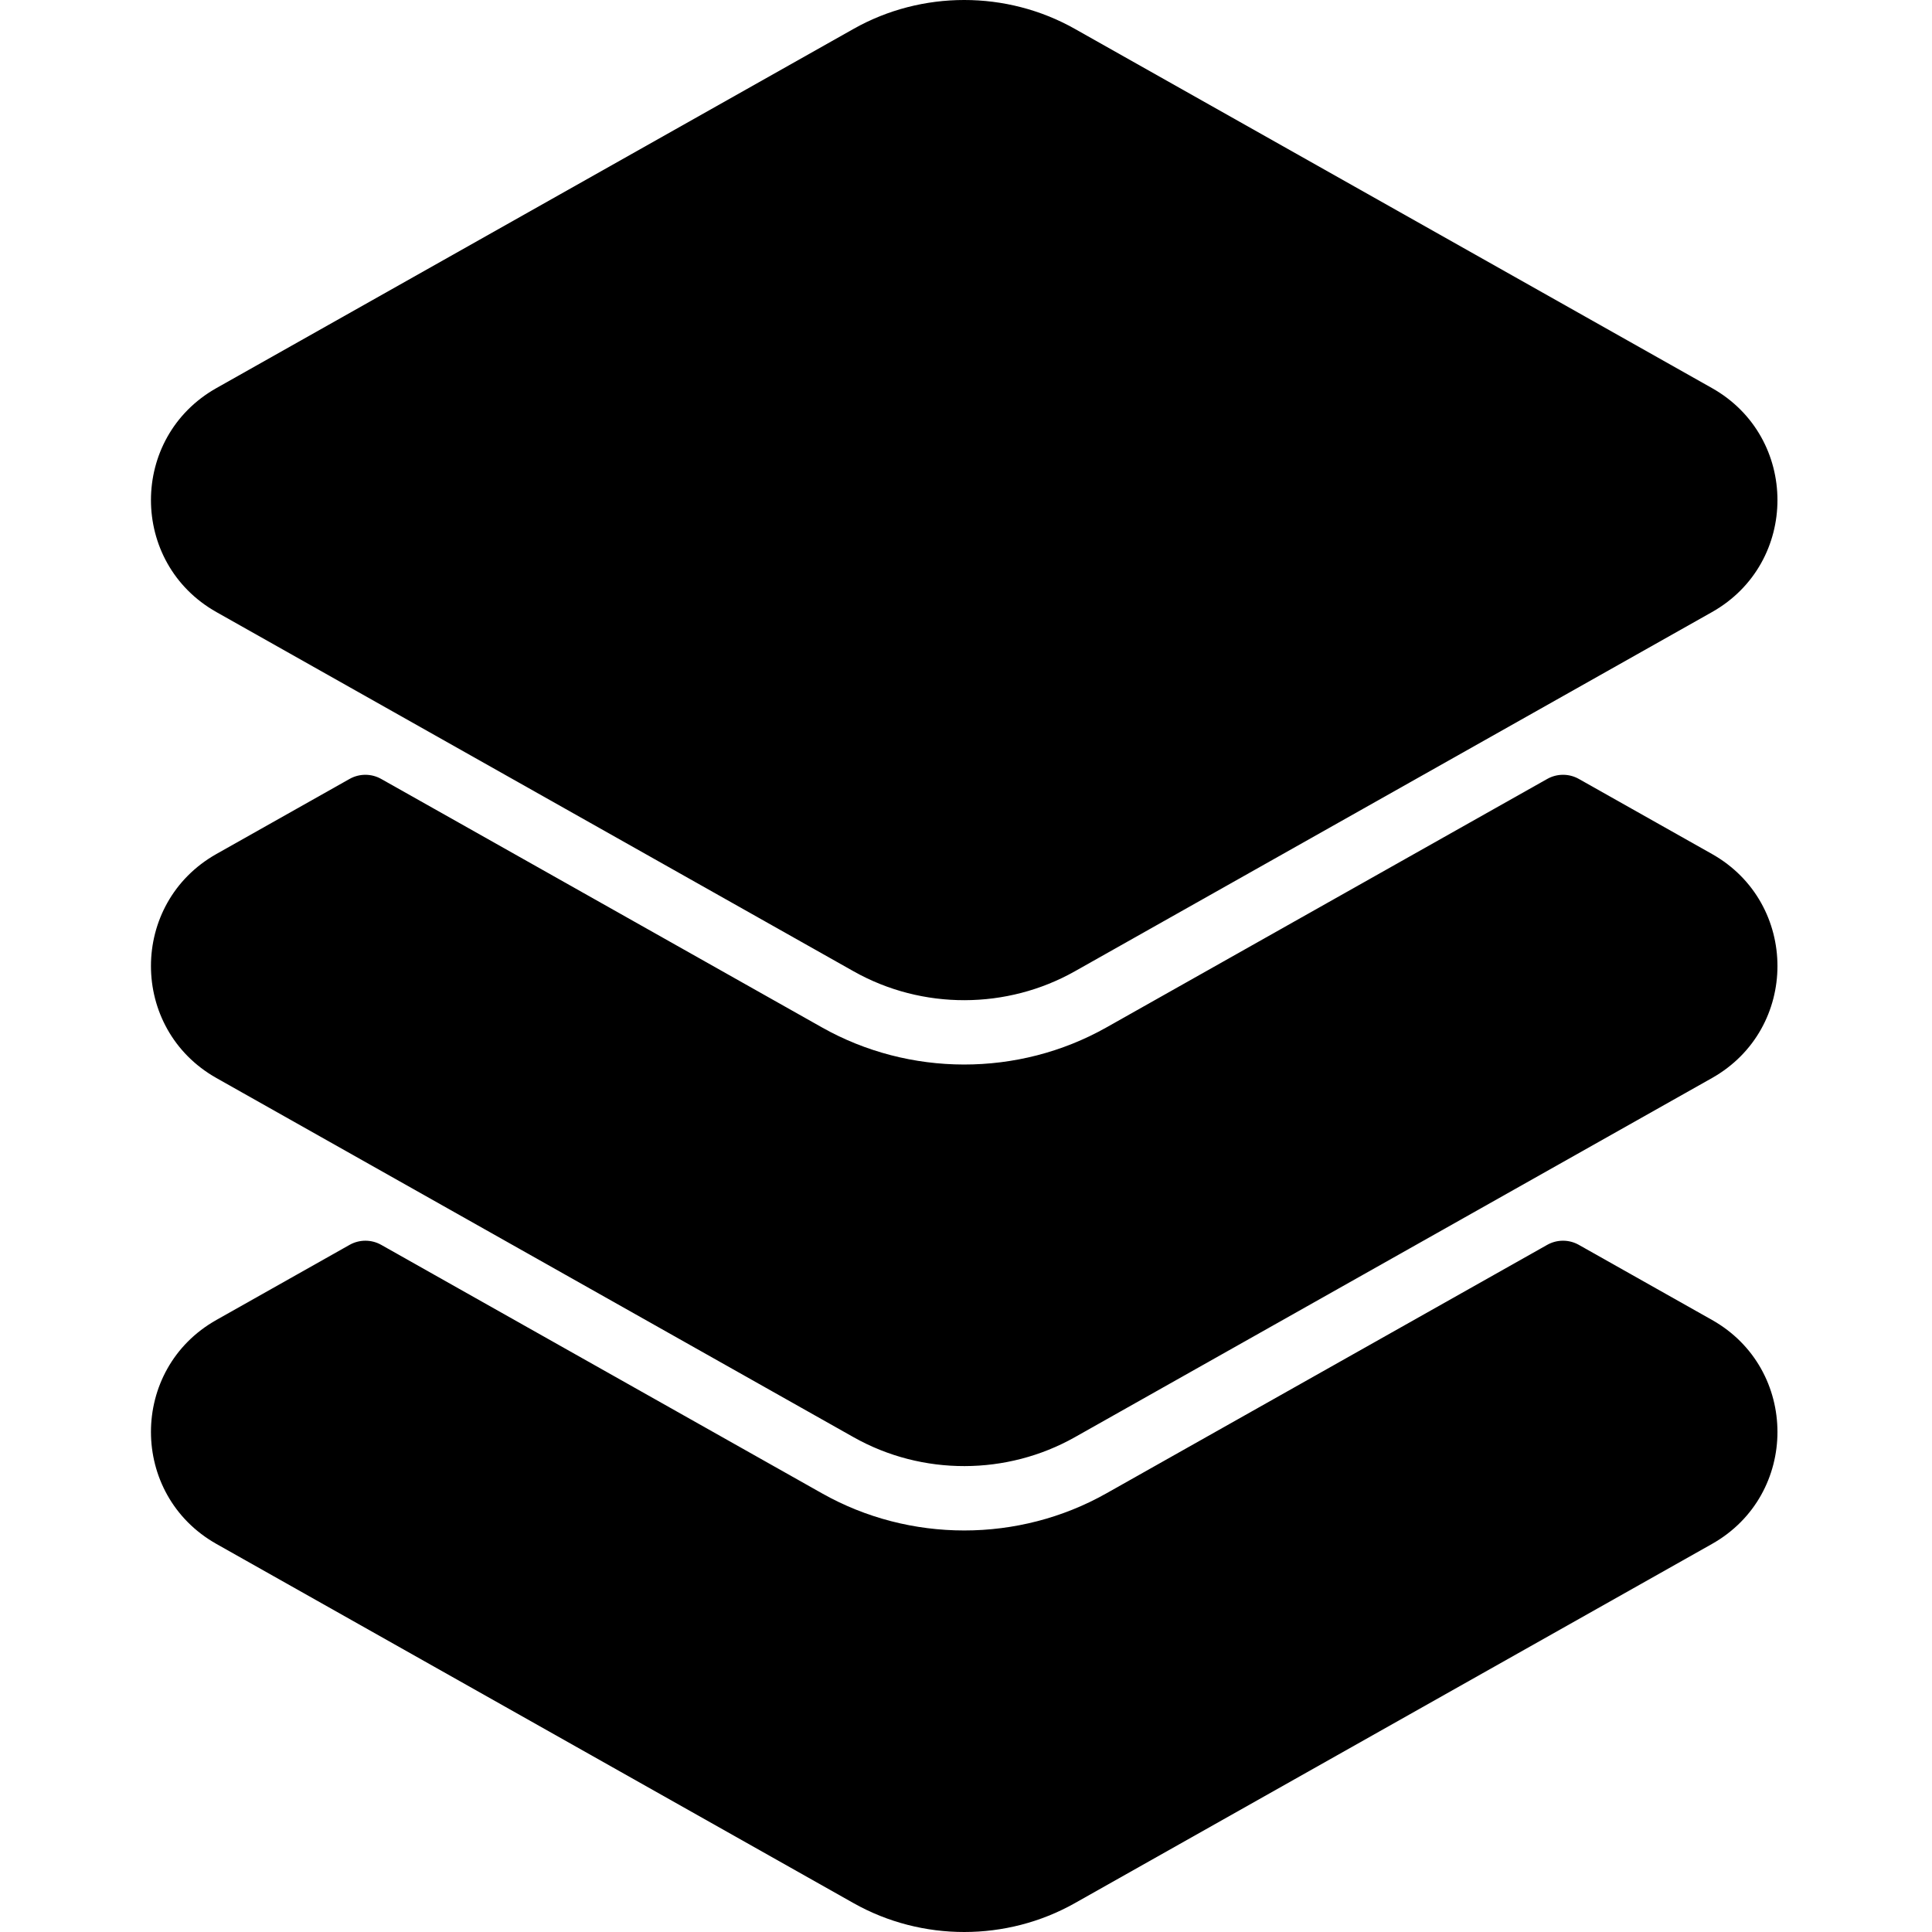 <svg xmlns="http://www.w3.org/2000/svg" width="512" height="512" viewBox="0 0 512 512">
  <path d="M413.688,409.164 L244.812,504.372 C226.765,514.536 204.313,514.55 186.24,504.372 L17.364,409.164 C-5.768,396.12 -5.79,362.825 17.364,349.792 L52.646,329.901 C55.248,328.434 58.429,328.434 61.031,329.902 C78.621,339.825 58.995,328.761 177.865,395.764 C201.079,408.864 229.971,408.865 253.187,395.764 C371.282,329.198 370.021,329.902 370.021,329.902 C372.623,328.434 375.803,328.434 378.406,329.901 L413.688,349.792 C436.795,362.798 436.866,396.094 413.688,409.164 Z M413.688,226.311 L378.414,206.428 C375.813,204.962 372.636,204.961 370.035,206.427 C370.035,206.427 371.29,205.711 253.187,272.294 C229.829,285.455 200.962,285.308 177.865,272.294 C58.972,205.266 78.621,216.34 61.018,206.427 C58.417,204.962 55.239,204.962 52.638,206.428 L17.364,226.311 C-5.784,239.364 -5.777,272.646 17.364,285.694 L186.24,380.891 C204.464,391.154 226.864,390.999 244.812,380.891 L413.688,285.694 C436.836,272.642 436.829,239.359 413.688,226.311 Z M413.688,102.842 L244.812,7.634 C226.75,-2.545 204.302,-2.545 186.24,7.634 L17.364,102.842 C-5.782,115.893 -5.779,149.164 17.364,162.213 L186.24,257.422 C204.47,267.688 226.871,267.525 244.812,257.422 L413.688,162.213 C436.836,149.161 436.827,115.89 413.688,102.842 Z" transform="translate(40)"/>
</svg>

